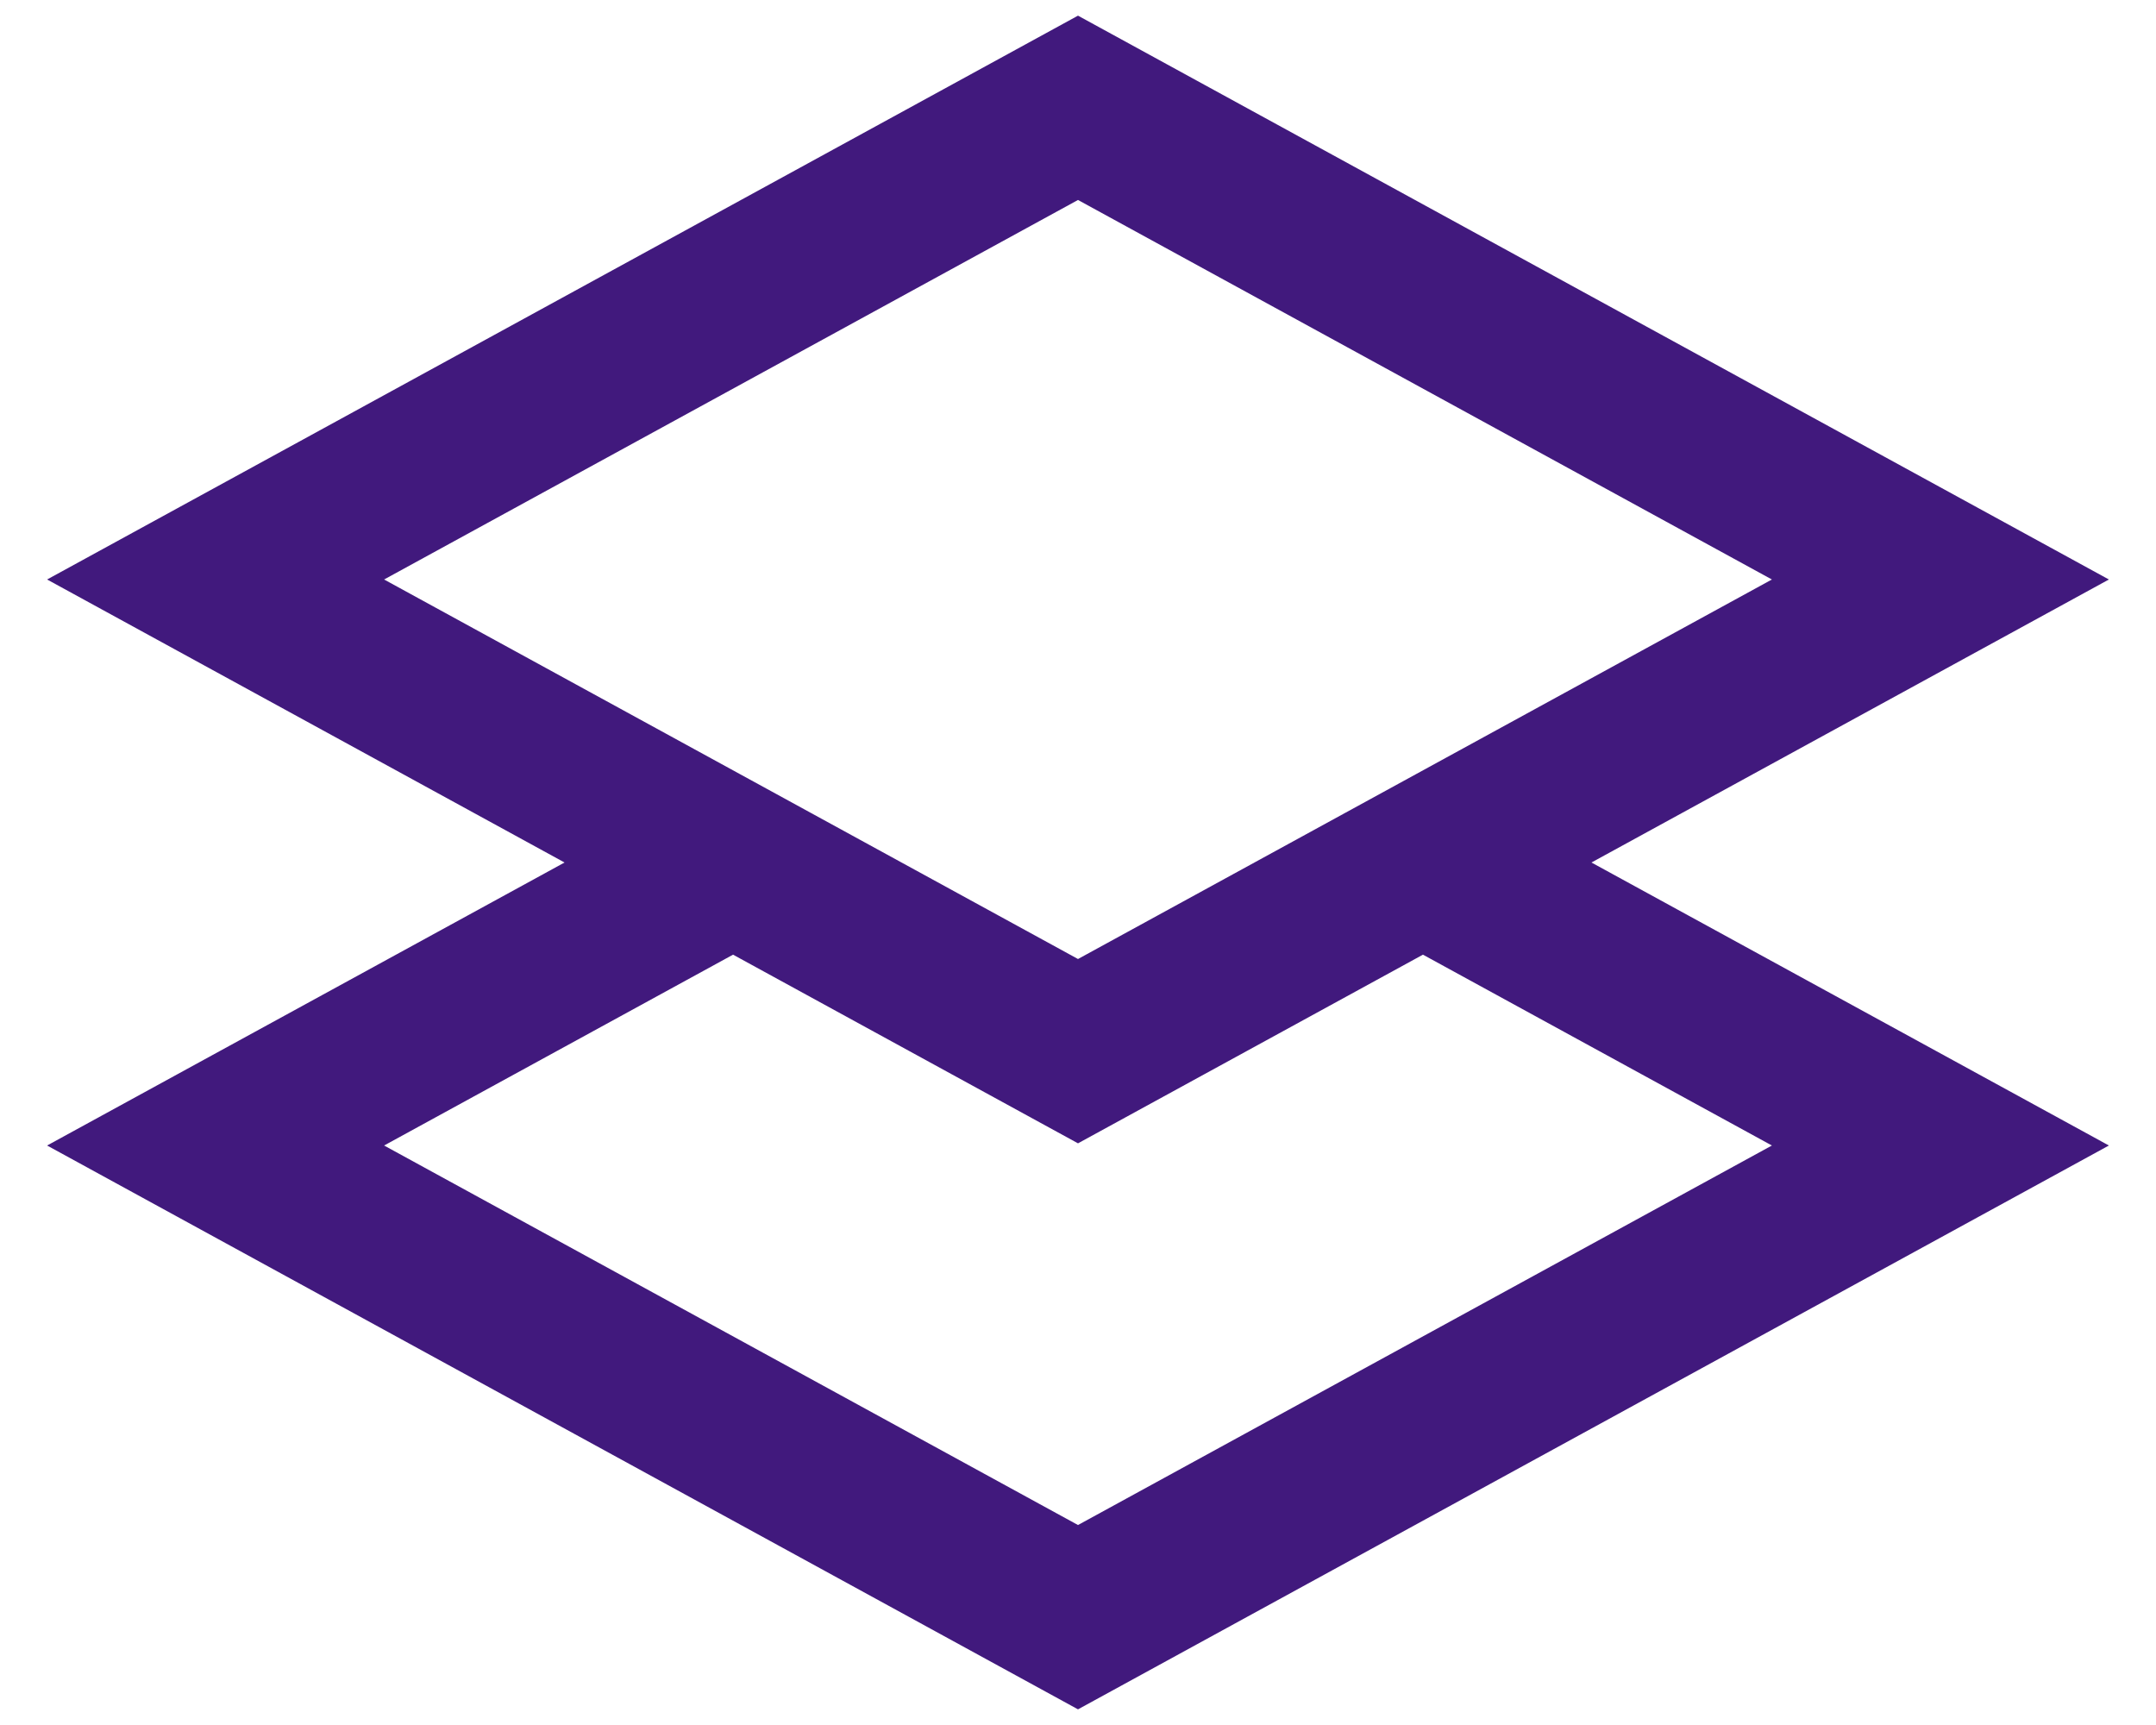 <svg width="40" height="32" viewBox="0 0 40 32" fill="none" xmlns="http://www.w3.org/2000/svg">
<path d="M12.889 16.389L4 21.25L20 30L36 21.25L27.111 16.389M20 2L4 10.75L20 19.5L36 10.75L20 2Z" stroke="#41197D" stroke-width="3" stroke-linecap="square"/>
</svg>
